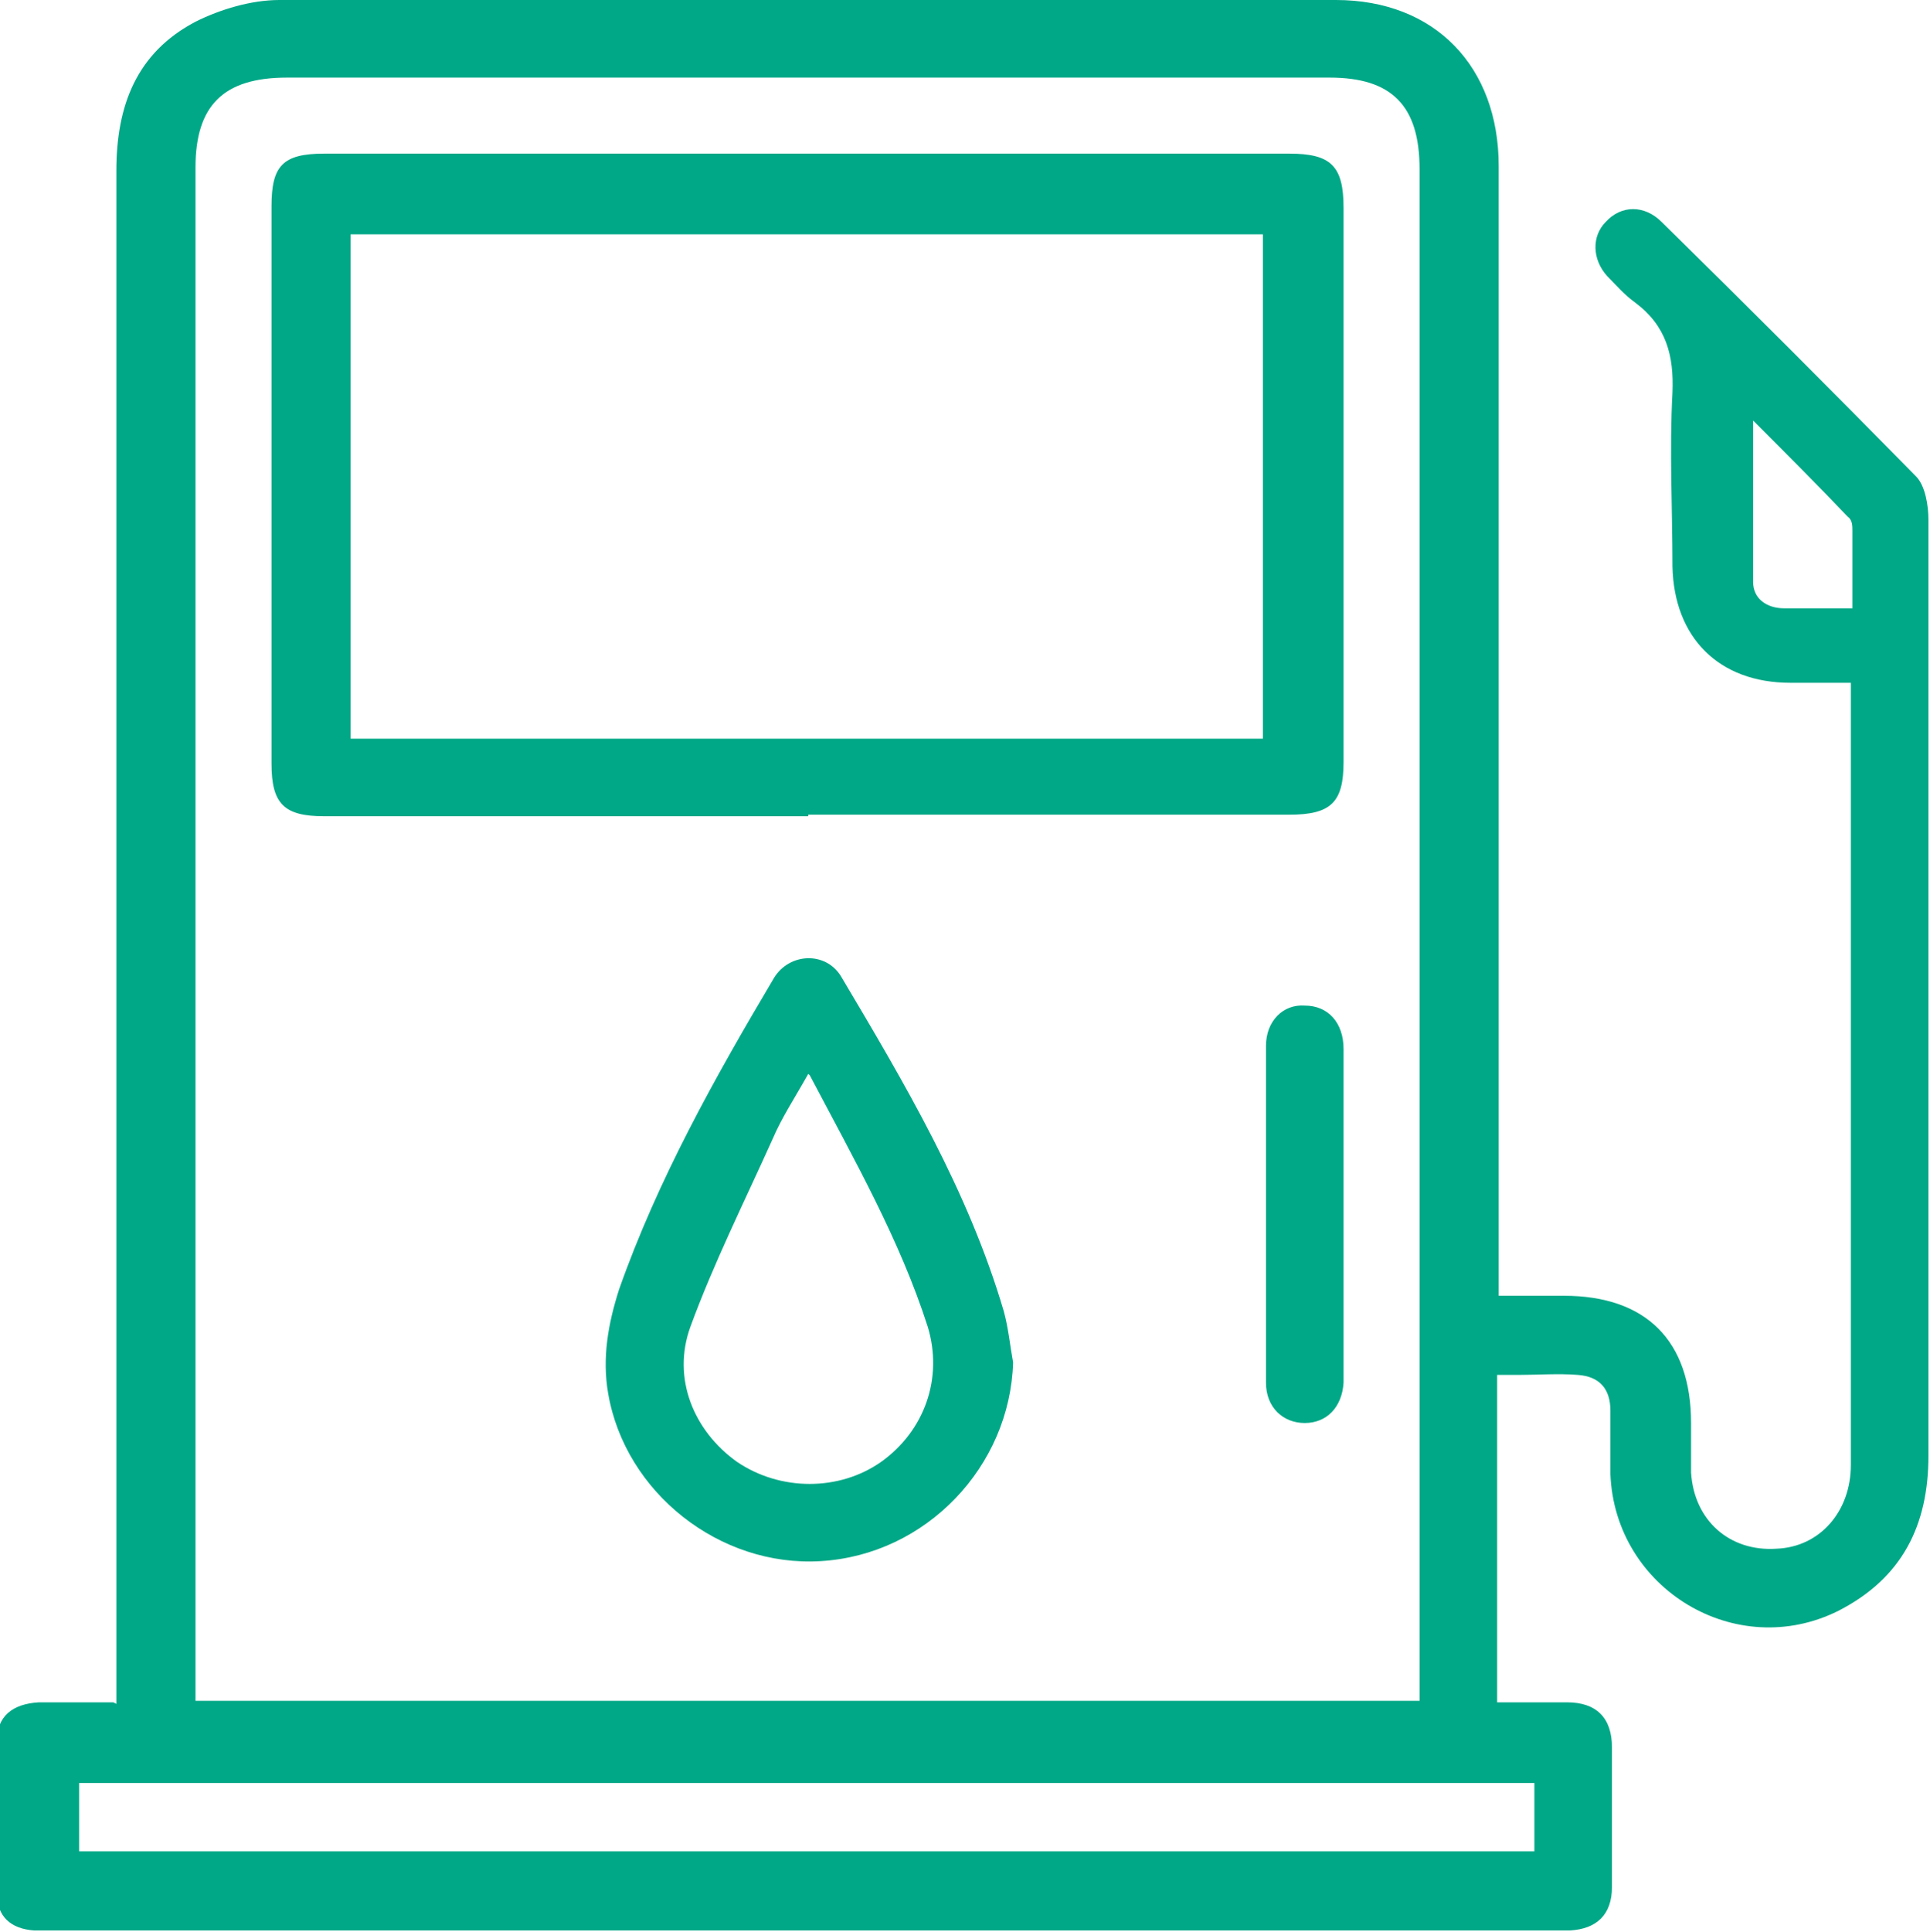 <?xml version="1.0" encoding="UTF-8"?>
<svg id="Layer_2" data-name="Layer 2" xmlns="http://www.w3.org/2000/svg" viewBox="0 0 12.44 12.45">
  <defs>
    <style>
      .cls-1 {
        fill: #00a887;
      }
    </style>
  </defs>
  <g id="Layer_1-2" data-name="Layer 1">
    <g>
      <path class="cls-1" d="M.75,10.98c0-.09,0-.16,0-.23,0-3.22,0-6.43,0-9.65,0-.42.13-.76.51-.96C1.42.06,1.62,0,1.8,0,4.07,0,6.34,0,8.61,0c.64,0,1.05.43,1.05,1.07,0,2.36,0,4.71,0,7.07,0,.06,0,.13,0,.21.14,0,.28,0,.42,0,.53,0,.82.29.82.82,0,.11,0,.21,0,.32.02.31.25.51.55.49.28-.01.48-.24.48-.54,0-1.07,0-2.14,0-3.21,0-.57,0-1.14,0-1.71,0-.03,0-.07,0-.12-.13,0-.26,0-.39,0-.46,0-.75-.29-.76-.75,0-.37-.02-.75,0-1.12.01-.24-.04-.43-.24-.58-.07-.05-.12-.11-.18-.17-.1-.11-.1-.26-.01-.35.1-.11.25-.11.36,0,.55.54,1.1,1.09,1.64,1.64.06.06.08.19.08.28,0,.94,0,1.88,0,2.81,0,1.07,0,2.15,0,3.22,0,.45-.17.79-.58,1-.66.33-1.44-.14-1.47-.88,0-.14,0-.27,0-.41,0-.14-.07-.22-.21-.23-.13-.01-.25,0-.38,0-.04,0-.09,0-.14,0v2.11c.15,0,.3,0,.45,0,.19,0,.29.1.29.29,0,.3,0,.6,0,.9,0,.18-.1.27-.27.28-.04,0-.09,0-.13,0-3.21,0-6.41,0-9.62,0-.05,0-.1,0-.15,0-.15-.01-.24-.09-.24-.24,0-.33,0-.65,0-.98,0-.16.1-.24.27-.25.15,0,.31,0,.48,0ZM9.15,10.97c0-.06,0-.11,0-.16,0-3.24,0-6.48,0-9.72,0-.41-.18-.59-.58-.59-2.24,0-4.48,0-6.72,0-.41,0-.59.18-.59.58,0,3.24,0,6.48,0,9.72,0,.05,0,.1,0,.16h7.89ZM9.9,11.49H.51v.44h9.38v-.44ZM11.94,3.92c0-.18,0-.34,0-.5,0-.03,0-.07-.03-.09-.19-.2-.39-.4-.61-.62,0,.37,0,.71,0,1.04,0,.11.09.17.2.17.14,0,.28,0,.44,0Z"/>
      <path class="cls-1" d="M5.21,5.26c-1.04,0-2.08,0-3.12,0-.26,0-.34-.08-.34-.34,0-1.2,0-2.39,0-3.59,0-.26.07-.34.34-.34,2.07,0,4.15,0,6.22,0,.27,0,.35.08.35.35,0,1.19,0,2.38,0,3.57,0,.26-.08.34-.35.34-1.03,0-2.07,0-3.1,0ZM8.14,4.75V1.51H2.26v3.25h5.88Z"/>
      <path class="cls-1" d="M6.53,8.78c-.02.67-.56,1.24-1.24,1.28-.65.04-1.26-.44-1.37-1.08-.04-.23,0-.45.07-.67.25-.71.62-1.37,1-2.01.1-.16.33-.17.43-.01.41.69.82,1.38,1.05,2.16.03.11.04.22.06.33ZM5.21,6.92c-.09.16-.17.28-.23.42-.18.4-.38.8-.53,1.21-.12.33.02.67.3.87.28.19.66.19.93,0,.28-.2.4-.54.3-.87-.18-.56-.47-1.07-.76-1.62Z"/>
      <path class="cls-1" d="M8.66,7.83c0,.33,0,.65,0,.98,0,.03,0,.07,0,.1-.01.16-.11.26-.25.26-.14,0-.25-.1-.25-.26,0-.72,0-1.45,0-2.17,0-.16.11-.27.25-.26.15,0,.25.11.25.28,0,.36,0,.72,0,1.08Z"/>
    </g>
  </g>
</svg>